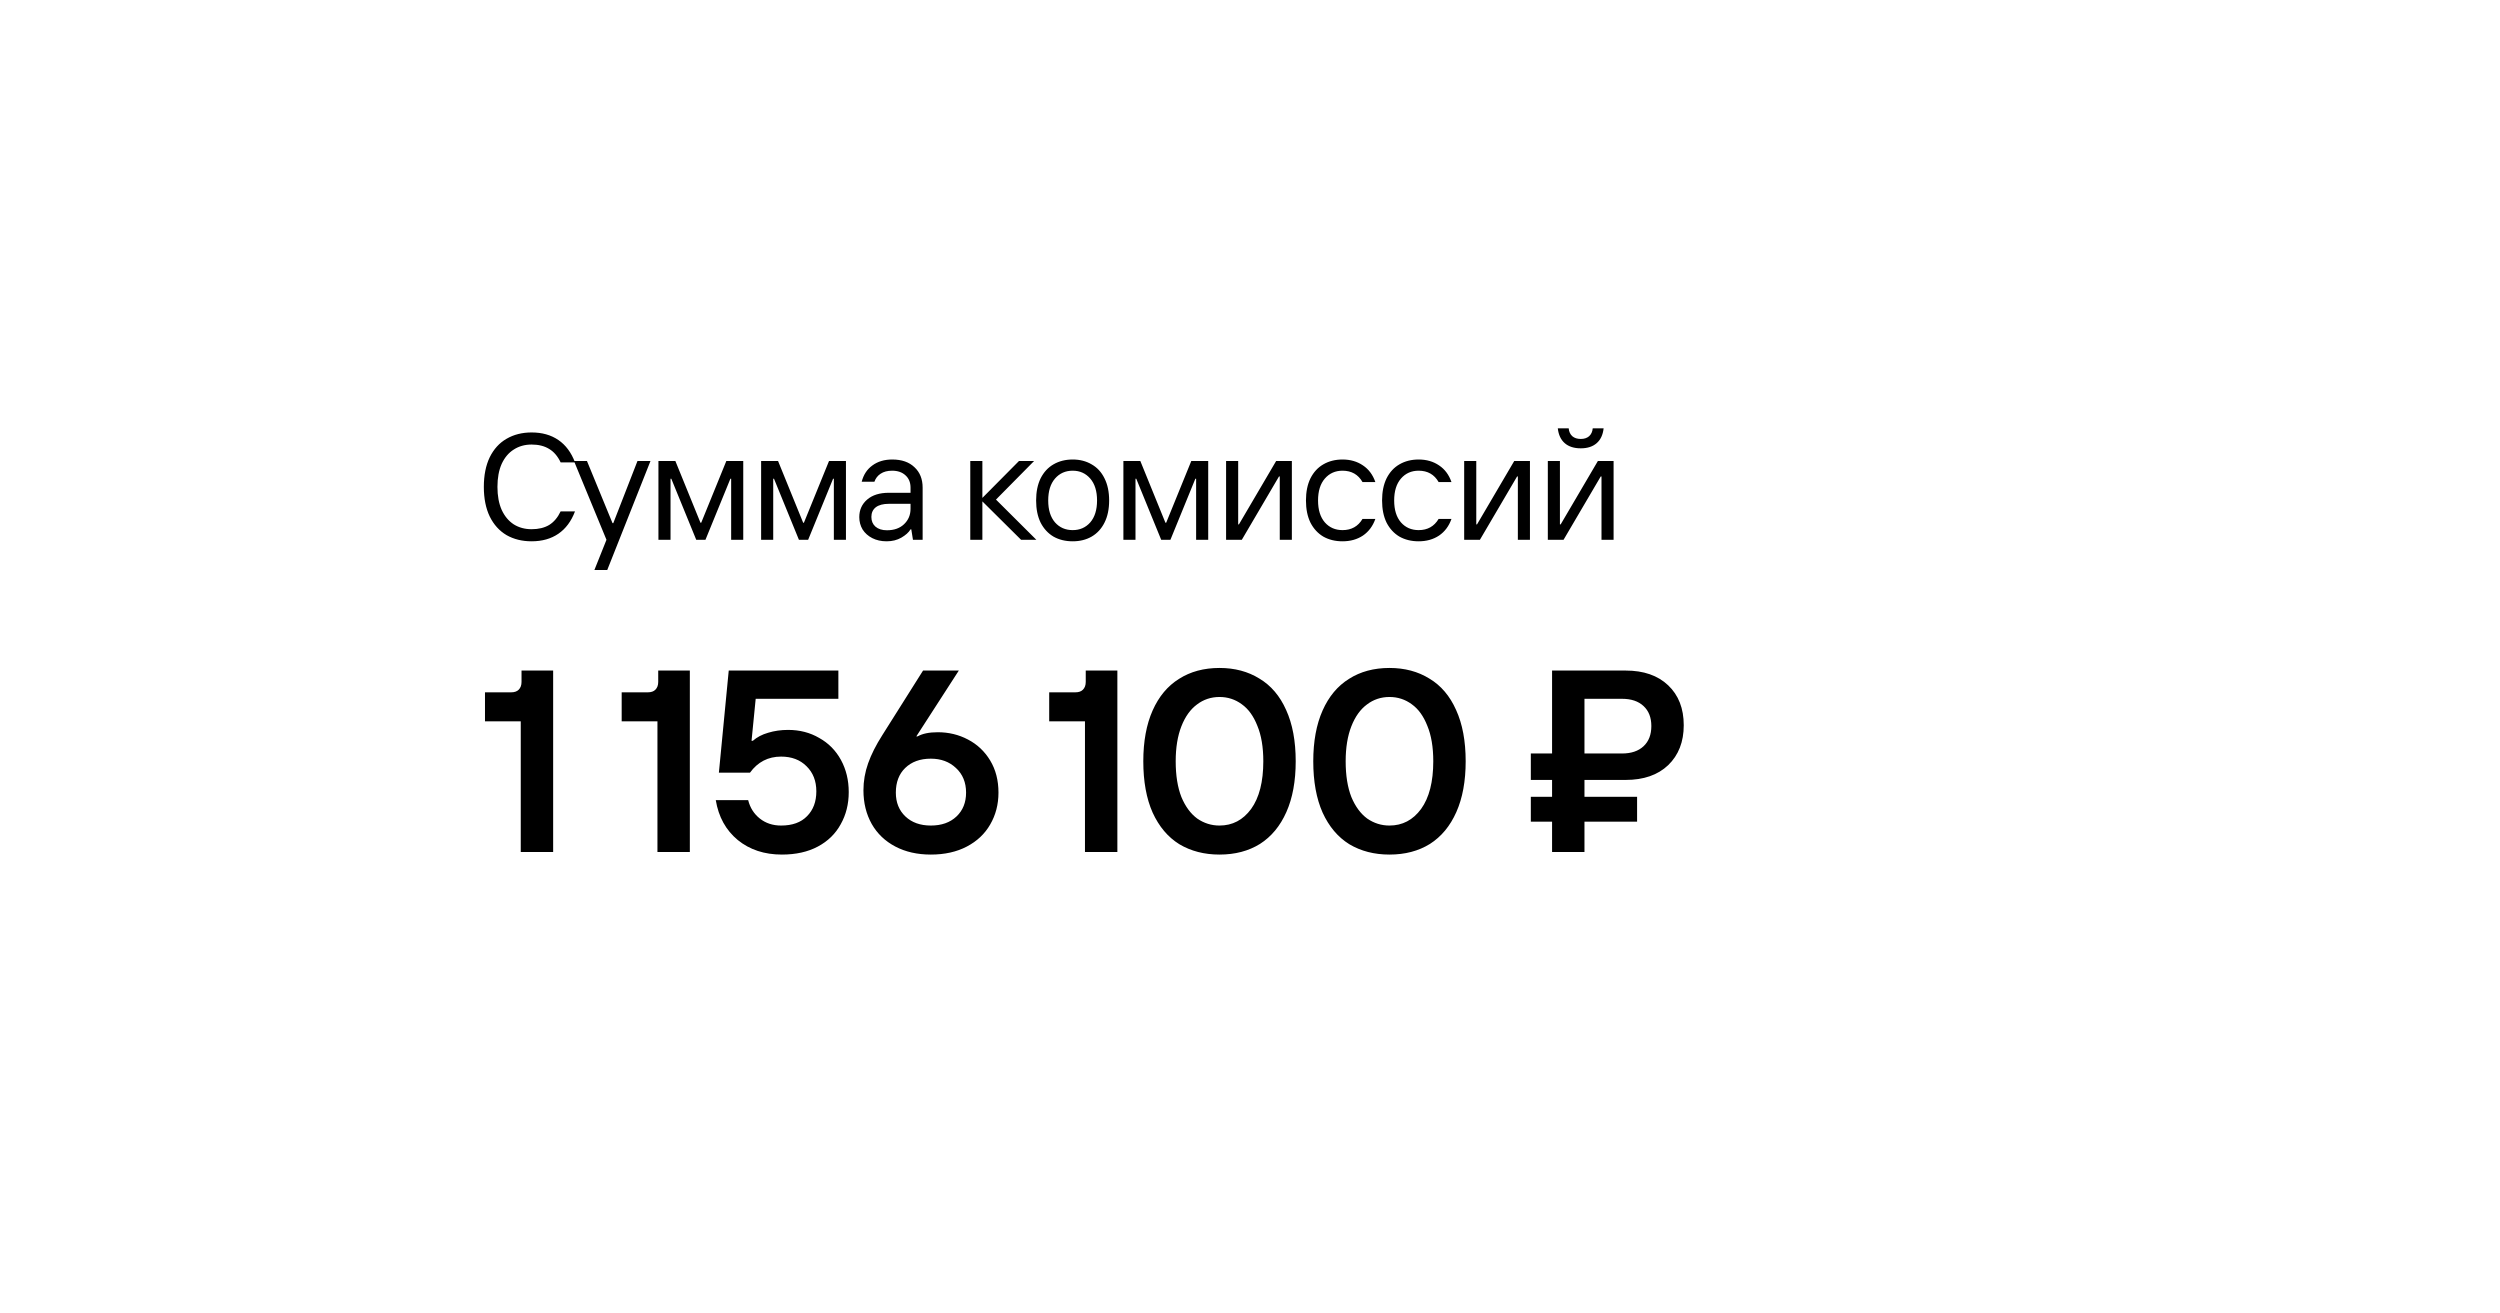 <?xml version="1.0" encoding="UTF-8"?> <svg xmlns="http://www.w3.org/2000/svg" width="316" height="166" viewBox="0 0 316 166" fill="none"><g filter="url(#filter0_d_7561_35822)"><rect x="22" y="22" width="261" height="111" rx="21.841" fill="white" shape-rendering="crispEdges"></rect><path d="M61.736 62.961C60.538 62.961 59.481 62.7 58.564 62.178C57.659 61.642 56.952 60.859 56.443 59.827C55.946 58.795 55.697 57.547 55.697 56.081C55.697 54.616 55.946 53.368 56.443 52.336C56.952 51.304 57.659 50.526 58.564 50.004C59.481 49.469 60.538 49.202 61.736 49.202C63.061 49.202 64.189 49.52 65.119 50.157C66.049 50.794 66.749 51.737 67.221 52.985H65.405C65.036 52.208 64.552 51.641 63.953 51.285C63.354 50.915 62.615 50.73 61.736 50.73C60.883 50.73 60.131 50.941 59.481 51.361C58.831 51.769 58.322 52.374 57.952 53.176C57.596 53.979 57.417 54.947 57.417 56.081C57.417 57.215 57.596 58.184 57.952 58.986C58.322 59.789 58.831 60.4 59.481 60.821C60.131 61.228 60.883 61.432 61.736 61.432C62.615 61.432 63.354 61.254 63.953 60.897C64.552 60.528 65.036 59.954 65.405 59.177H67.221C66.749 60.426 66.049 61.369 65.119 62.006C64.189 62.643 63.061 62.961 61.736 62.961ZM71.294 66.592H69.67L71.198 62.77L67.09 52.813H68.733L71.963 60.668H72.058L75.116 52.813H76.76L71.294 66.592ZM79.295 62.77H77.766V52.813H79.907L83.079 60.611H83.174L86.347 52.813H88.487V62.77H86.958V55.049H86.863L83.71 62.77H82.544L79.391 55.049H79.295V62.77ZM92.275 62.77H90.746V52.813H92.887L96.059 60.611H96.155L99.327 52.813H101.468V62.77H99.939V55.049H99.843L96.69 62.77H95.524L92.371 55.049H92.275V62.77ZM107.32 52.622C108.517 52.622 109.454 52.947 110.129 53.597C110.817 54.234 111.161 55.094 111.161 56.177V62.77H109.938L109.728 61.451H109.632C109.403 61.834 109.014 62.184 108.466 62.502C107.931 62.808 107.313 62.961 106.612 62.961C105.924 62.961 105.319 62.827 104.797 62.56C104.275 62.292 103.867 61.929 103.574 61.471C103.294 60.999 103.153 60.477 103.153 59.903C103.153 58.999 103.485 58.26 104.147 57.687C104.81 57.113 105.727 56.827 106.899 56.827H109.632V56.177C109.632 55.527 109.422 55.011 109.001 54.629C108.581 54.234 108.014 54.036 107.3 54.036C106.714 54.036 106.23 54.164 105.848 54.419C105.479 54.661 105.217 54.998 105.065 55.431H103.459C103.689 54.54 104.141 53.852 104.816 53.368C105.491 52.871 106.326 52.622 107.32 52.622ZM106.651 61.566C107.555 61.566 108.275 61.311 108.81 60.802C109.358 60.279 109.632 59.63 109.632 58.852V58.222H106.899C106.173 58.222 105.619 58.368 105.237 58.661C104.867 58.954 104.682 59.362 104.682 59.884C104.682 60.394 104.854 60.802 105.198 61.107C105.555 61.413 106.039 61.566 106.651 61.566ZM118.712 62.77H117.183V52.813H118.712V57.476L123.337 52.813H125.248L120.432 57.687L125.535 62.77H123.605L118.712 57.916V62.77ZM130.13 62.961C129.213 62.961 128.404 62.764 127.703 62.369C127.015 61.961 126.474 61.375 126.079 60.611C125.697 59.833 125.505 58.897 125.505 57.801C125.505 56.706 125.697 55.769 126.079 54.992C126.474 54.215 127.015 53.629 127.703 53.234C128.404 52.826 129.213 52.622 130.13 52.622C131.035 52.622 131.831 52.826 132.519 53.234C133.22 53.629 133.761 54.215 134.143 54.992C134.538 55.769 134.736 56.706 134.736 57.801C134.736 58.897 134.538 59.833 134.143 60.611C133.761 61.375 133.22 61.961 132.519 62.369C131.831 62.764 131.035 62.961 130.13 62.961ZM130.13 61.547C131.035 61.547 131.774 61.222 132.347 60.572C132.92 59.91 133.207 58.986 133.207 57.801C133.207 56.616 132.92 55.693 132.347 55.03C131.774 54.368 131.035 54.036 130.13 54.036C129.213 54.036 128.468 54.368 127.894 55.03C127.321 55.693 127.034 56.616 127.034 57.801C127.034 58.986 127.321 59.91 127.894 60.572C128.468 61.222 129.213 61.547 130.13 61.547ZM138.066 62.77H136.537V52.813H138.678L141.85 60.611H141.946L145.118 52.813H147.258V62.77H145.73V55.049H145.634L142.481 62.77H141.315L138.162 55.049H138.066V62.77ZM151.505 62.77H149.518V52.813H151.046V60.821H151.142L155.843 52.813H157.831V62.77H156.302V54.763H156.206L151.505 62.77ZM164.237 62.961C163.32 62.961 162.511 62.764 161.81 62.369C161.122 61.961 160.581 61.375 160.186 60.611C159.804 59.833 159.613 58.897 159.613 57.801C159.613 56.706 159.804 55.769 160.186 54.992C160.581 54.215 161.122 53.629 161.81 53.234C162.511 52.826 163.32 52.622 164.237 52.622C165.231 52.622 166.091 52.871 166.817 53.368C167.544 53.852 168.066 54.553 168.384 55.47H166.76C166.212 54.514 165.371 54.036 164.237 54.036C163.32 54.036 162.575 54.368 162.001 55.03C161.428 55.693 161.141 56.616 161.141 57.801C161.141 58.986 161.428 59.91 162.001 60.572C162.575 61.222 163.32 61.547 164.237 61.547C165.359 61.547 166.199 61.075 166.76 60.133H168.384C168.066 61.037 167.544 61.738 166.817 62.235C166.091 62.719 165.231 62.961 164.237 62.961ZM173.858 62.961C172.941 62.961 172.132 62.764 171.431 62.369C170.743 61.961 170.202 61.375 169.807 60.611C169.425 59.833 169.234 58.897 169.234 57.801C169.234 56.706 169.425 55.769 169.807 54.992C170.202 54.215 170.743 53.629 171.431 53.234C172.132 52.826 172.941 52.622 173.858 52.622C174.852 52.622 175.712 52.871 176.438 53.368C177.165 53.852 177.687 54.553 178.005 55.47H176.381C175.833 54.514 174.992 54.036 173.858 54.036C172.941 54.036 172.196 54.368 171.622 55.03C171.049 55.693 170.763 56.616 170.763 57.801C170.763 58.986 171.049 59.91 171.622 60.572C172.196 61.222 172.941 61.547 173.858 61.547C174.98 61.547 175.82 61.075 176.381 60.133H178.005C177.687 61.037 177.165 61.738 176.438 62.235C175.712 62.719 174.852 62.961 173.858 62.961ZM181.6 62.77H179.612V52.813H181.141V60.821H181.237L185.938 52.813H187.925V62.77H186.397V54.763H186.301L181.6 62.77ZM192.173 62.77H190.185V52.813H191.714V60.821H191.81L196.511 52.813H198.498V62.77H196.969V54.763H196.874L192.173 62.77ZM194.351 51.208C193.498 51.208 192.822 50.992 192.326 50.558C191.829 50.125 191.536 49.501 191.446 48.685H192.822C192.861 49.106 193.014 49.437 193.281 49.679C193.549 49.909 193.905 50.023 194.351 50.023C194.784 50.023 195.135 49.909 195.402 49.679C195.67 49.437 195.823 49.106 195.861 48.685H197.237C197.148 49.501 196.855 50.125 196.358 50.558C195.861 50.992 195.192 51.208 194.351 51.208Z" fill="black"></path><path d="M60.363 102.23V85.719H55.842V82.05H59.151C59.566 82.05 59.882 81.941 60.101 81.722C60.341 81.482 60.461 81.154 60.461 80.739V79.298H64.458V102.23H60.363ZM77.641 102.23V85.719H73.12V82.05H76.428C76.843 82.05 77.16 81.941 77.378 81.722C77.619 81.482 77.739 81.154 77.739 80.739V79.298H81.736V102.23H77.641ZM93.368 102.558C91.162 102.558 89.306 101.947 87.799 100.723C86.292 99.478 85.364 97.797 85.014 95.678H89.109C89.349 96.639 89.841 97.415 90.583 98.004C91.326 98.594 92.222 98.889 93.27 98.889C94.689 98.889 95.781 98.496 96.546 97.709C97.332 96.923 97.725 95.875 97.725 94.564C97.725 93.254 97.31 92.195 96.48 91.387C95.672 90.579 94.602 90.174 93.27 90.174C91.632 90.174 90.321 90.852 89.338 92.206H85.407L86.652 79.298H100.51V82.869H90.059L89.535 88.176H89.699C90.223 87.717 90.867 87.379 91.632 87.16C92.418 86.92 93.259 86.8 94.154 86.8C95.618 86.8 96.928 87.138 98.086 87.816C99.265 88.471 100.182 89.399 100.838 90.6C101.493 91.802 101.82 93.156 101.82 94.663C101.82 96.17 101.482 97.524 100.805 98.725C100.15 99.926 99.189 100.865 97.922 101.542C96.655 102.22 95.137 102.558 93.368 102.558ZM112.197 102.558C110.493 102.558 108.997 102.22 107.709 101.542C106.42 100.865 105.426 99.915 104.727 98.692C104.028 97.447 103.679 96.028 103.679 94.433C103.679 93.276 103.875 92.14 104.269 91.026C104.662 89.912 105.262 88.722 106.07 87.455L111.214 79.298H115.735L110.362 87.619H110.526C111.137 87.27 111.989 87.095 113.081 87.095C114.457 87.095 115.724 87.401 116.882 88.012C118.061 88.624 119 89.508 119.699 90.666C120.398 91.823 120.747 93.177 120.747 94.728C120.747 96.213 120.398 97.557 119.699 98.758C119.022 99.937 118.039 100.865 116.751 101.542C115.462 102.22 113.944 102.558 112.197 102.558ZM112.197 98.889C113.551 98.889 114.632 98.507 115.44 97.742C116.248 96.978 116.652 95.973 116.652 94.728C116.652 93.44 116.226 92.402 115.375 91.616C114.545 90.83 113.485 90.436 112.197 90.436C110.843 90.436 109.762 90.83 108.953 91.616C108.167 92.38 107.774 93.418 107.774 94.728C107.774 95.973 108.178 96.978 108.986 97.742C109.794 98.507 110.864 98.889 112.197 98.889ZM131.68 102.23V85.719H127.159V82.05H130.467C130.882 82.05 131.199 81.941 131.418 81.722C131.658 81.482 131.778 81.154 131.778 80.739V79.298H135.775V102.23H131.68ZM148.685 102.558C146.763 102.558 145.07 102.121 143.607 101.248C142.165 100.352 141.041 99.02 140.233 97.251C139.446 95.482 139.053 93.32 139.053 90.764C139.053 88.252 139.446 86.112 140.233 84.343C141.019 82.574 142.133 81.242 143.574 80.346C145.016 79.429 146.719 78.97 148.685 78.97C150.607 78.97 152.289 79.418 153.73 80.313C155.193 81.187 156.318 82.508 157.105 84.277C157.913 86.046 158.317 88.209 158.317 90.764C158.317 93.276 157.924 95.416 157.137 97.185C156.351 98.954 155.237 100.298 153.796 101.215C152.354 102.11 150.651 102.558 148.685 102.558ZM148.685 98.889C150.323 98.889 151.655 98.19 152.682 96.792C153.708 95.373 154.222 93.363 154.222 90.764C154.222 88.973 153.97 87.477 153.468 86.276C152.988 85.053 152.332 84.146 151.502 83.557C150.672 82.945 149.733 82.639 148.685 82.639C147.615 82.639 146.665 82.956 145.835 83.589C145.005 84.201 144.35 85.118 143.869 86.341C143.389 87.564 143.148 89.039 143.148 90.764C143.148 92.555 143.389 94.062 143.869 95.285C144.371 96.486 145.038 97.393 145.867 98.004C146.719 98.594 147.658 98.889 148.685 98.889ZM170.169 102.558C168.247 102.558 166.554 102.121 165.091 101.248C163.65 100.352 162.525 99.02 161.717 97.251C160.93 95.482 160.537 93.32 160.537 90.764C160.537 88.252 160.93 86.112 161.717 84.343C162.503 82.574 163.617 81.242 165.058 80.346C166.5 79.429 168.203 78.97 170.169 78.97C172.091 78.97 173.773 79.418 175.214 80.313C176.678 81.187 177.802 82.508 178.589 84.277C179.397 86.046 179.801 88.209 179.801 90.764C179.801 93.276 179.408 95.416 178.621 97.185C177.835 98.954 176.721 100.298 175.28 101.215C173.838 102.11 172.135 102.558 170.169 102.558ZM170.169 98.889C171.807 98.889 173.139 98.19 174.166 96.792C175.192 95.373 175.706 93.363 175.706 90.764C175.706 88.973 175.454 87.477 174.952 86.276C174.472 85.053 173.816 84.146 172.986 83.557C172.156 82.945 171.217 82.639 170.169 82.639C169.099 82.639 168.149 82.956 167.319 83.589C166.489 84.201 165.834 85.118 165.353 86.341C164.873 87.564 164.632 89.039 164.632 90.764C164.632 92.555 164.873 94.062 165.353 95.285C165.855 96.486 166.522 97.393 167.352 98.004C168.203 98.594 169.142 98.889 170.169 98.889ZM194.817 93.123V95.252H201.468V98.397H194.817V102.23H190.722V98.397H188.036V95.252H190.722V93.123H188.036V89.781H190.722V79.298H200.026C202.298 79.298 204.089 79.92 205.399 81.165C206.71 82.41 207.365 84.092 207.365 86.21C207.365 88.307 206.71 89.989 205.399 91.255C204.089 92.5 202.298 93.123 200.026 93.123H194.817ZM194.817 82.869V89.781H199.568C200.725 89.781 201.632 89.475 202.287 88.864C202.942 88.252 203.27 87.401 203.27 86.309C203.27 85.238 202.942 84.397 202.287 83.786C201.632 83.174 200.725 82.869 199.568 82.869H194.817Z" fill="black"></path></g><defs><filter id="filter0_d_7561_35822" x="0.159" y="0.159" width="315.602" height="165.602" filterUnits="userSpaceOnUse" color-interpolation-filters="sRGB"><feFlood flood-opacity="0" result="BackgroundImageFix"></feFlood><feColorMatrix in="SourceAlpha" type="matrix" values="0 0 0 0 0 0 0 0 0 0 0 0 0 0 0 0 0 0 127 0" result="hardAlpha"></feColorMatrix><feOffset dx="5.46" dy="5.46"></feOffset><feGaussianBlur stdDeviation="13.65"></feGaussianBlur><feComposite in2="hardAlpha" operator="out"></feComposite><feColorMatrix type="matrix" values="0 0 0 0 0 0 0 0 0 0 0 0 0 0 0 0 0 0 0.05 0"></feColorMatrix><feBlend mode="normal" in2="BackgroundImageFix" result="effect1_dropShadow_7561_35822"></feBlend><feBlend mode="normal" in="SourceGraphic" in2="effect1_dropShadow_7561_35822" result="shape"></feBlend></filter></defs></svg> 